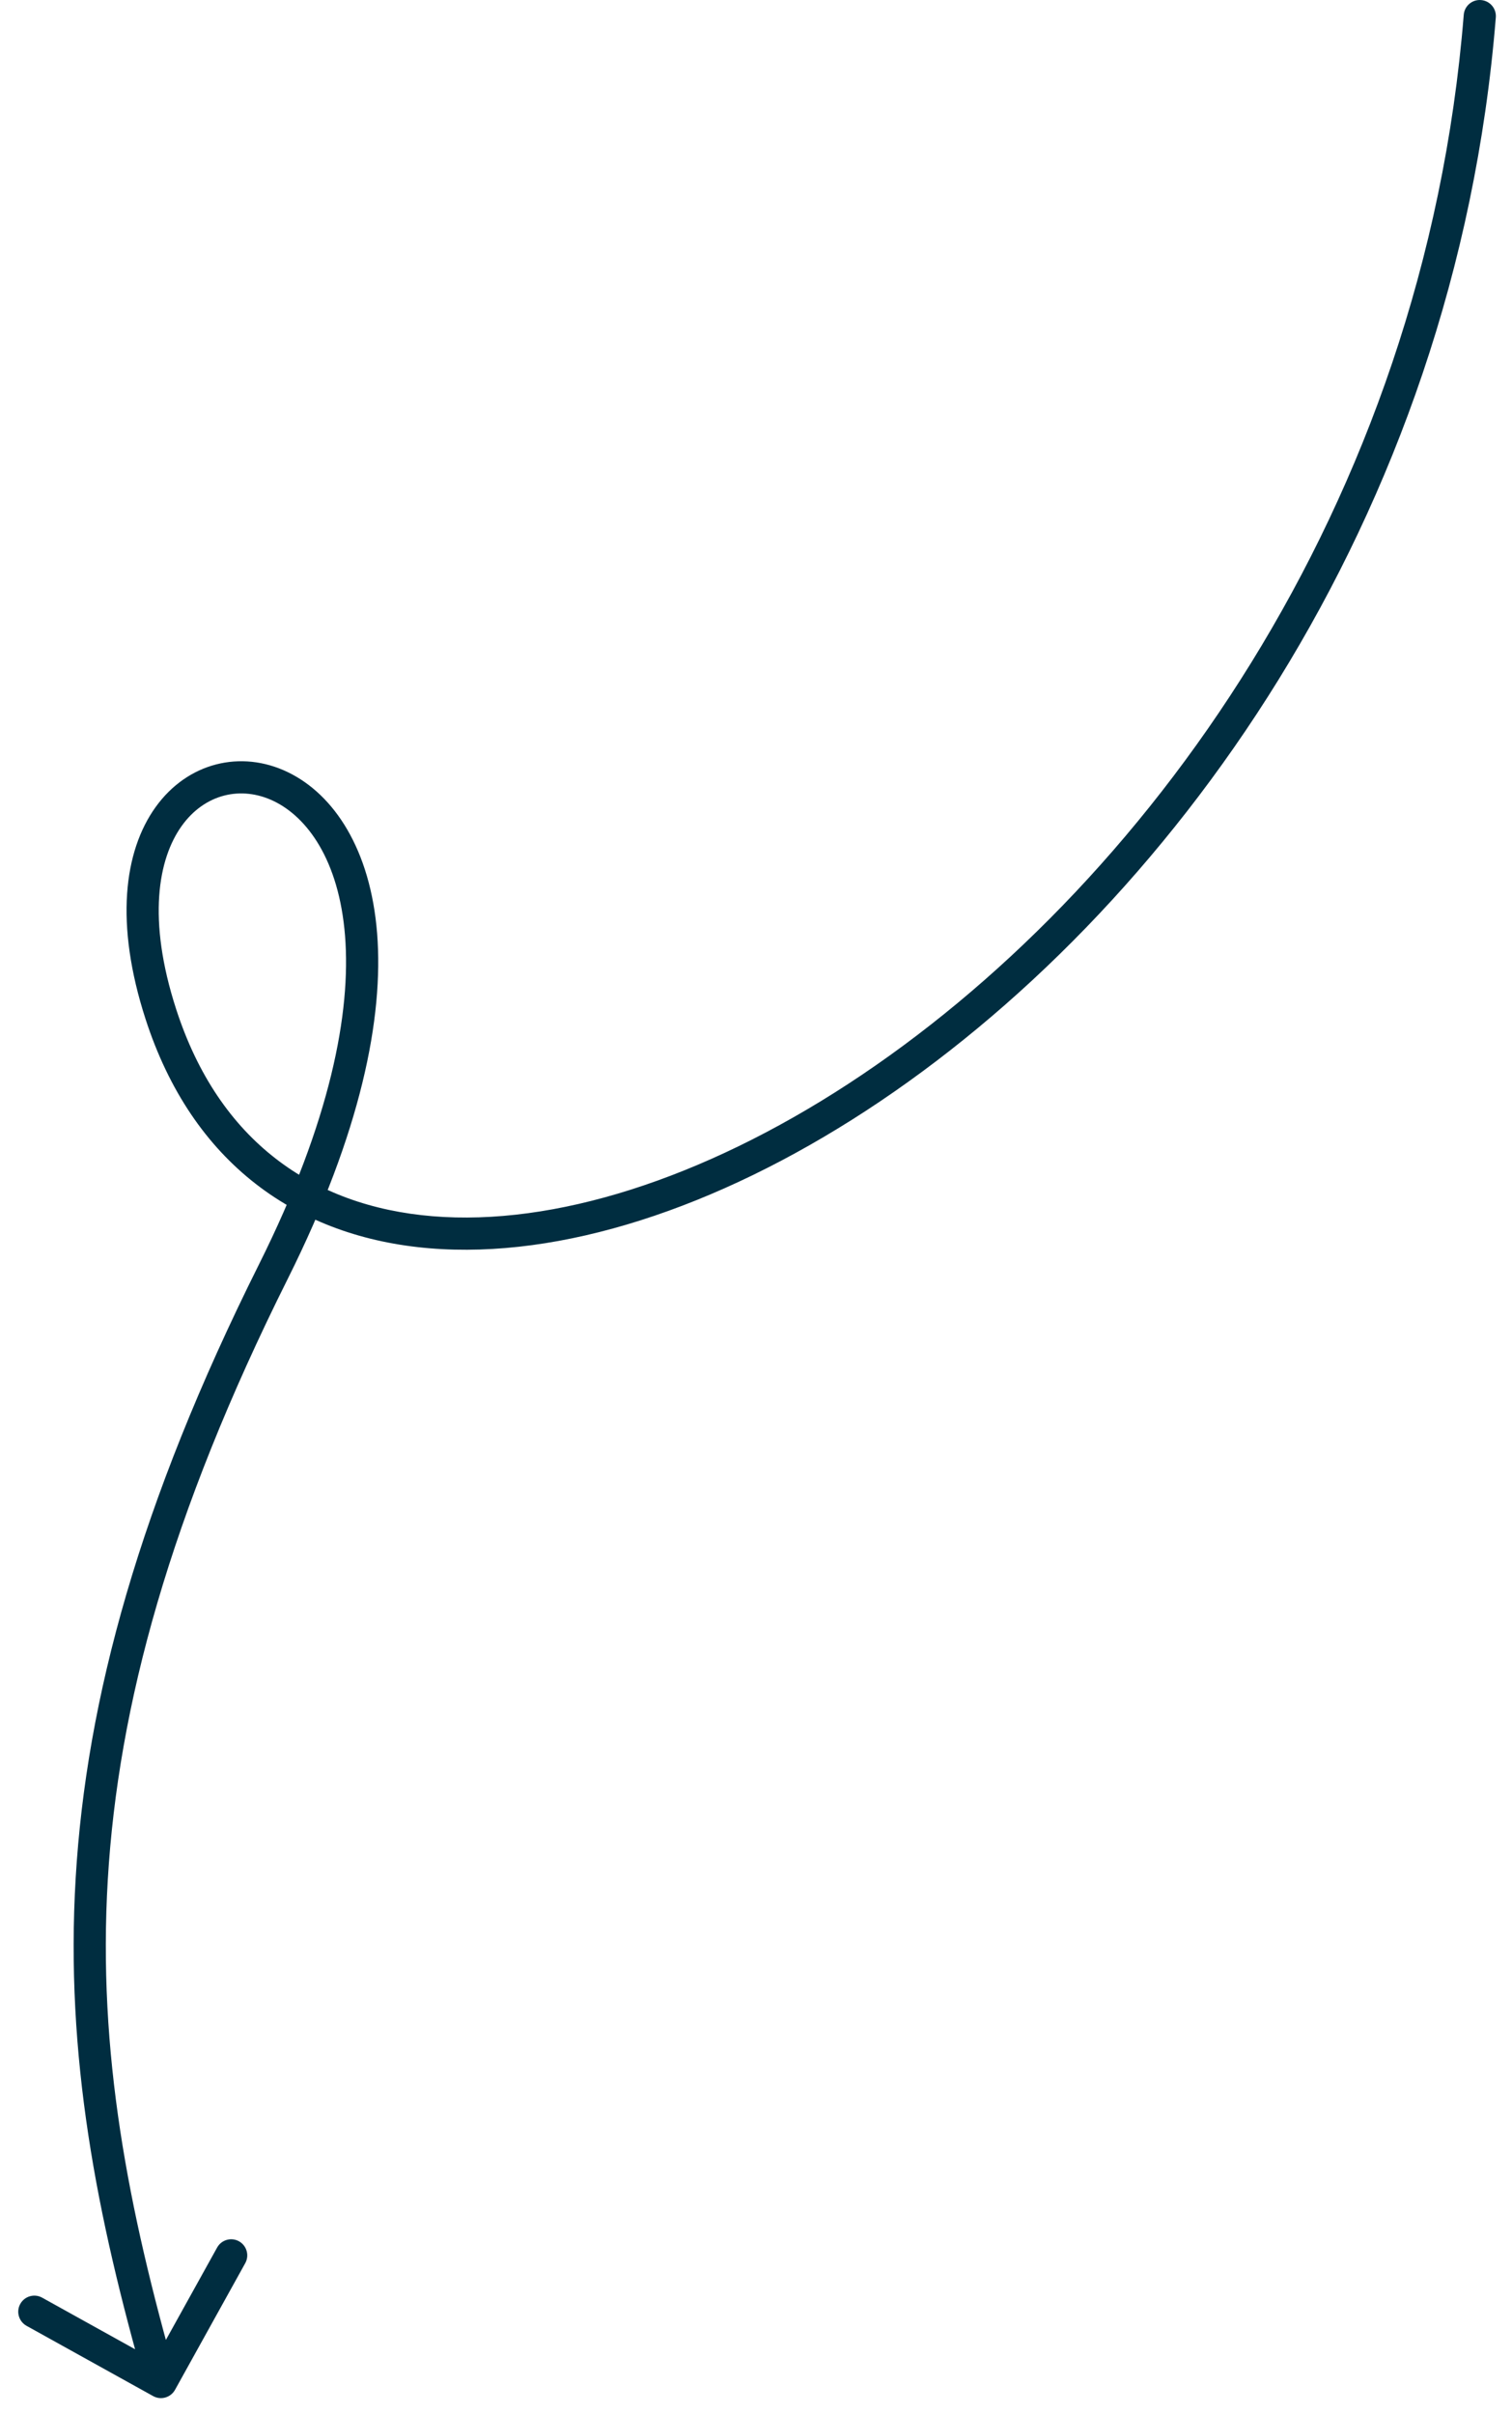 <?xml version="1.0" encoding="UTF-8"?> <svg xmlns="http://www.w3.org/2000/svg" width="47" height="75" viewBox="0 0 47 75" fill="none"><path d="M46.497 0.54C46.519 0.265 46.314 0.024 46.038 0.002C45.763 -0.021 45.522 0.185 45.5 0.46L46.497 0.54ZM4.998 31.5L4.523 31.654L4.998 31.5ZM8.5 39.5L8.947 39.724L8.5 39.5ZM4.76 74.437C5.001 74.571 5.306 74.484 5.44 74.243L7.623 70.308C7.757 70.067 7.67 69.762 7.429 69.628C7.187 69.494 6.883 69.581 6.749 69.823L4.808 73.32L1.31 71.379C1.069 71.245 0.764 71.332 0.63 71.574C0.496 71.815 0.584 72.12 0.825 72.254L4.76 74.437ZM45.5 0.46C44.265 15.793 35.501 27.715 26.378 33.665C21.812 36.643 17.206 38.094 13.445 37.783C11.571 37.629 9.914 37.038 8.564 35.989C7.214 34.942 6.144 33.416 5.474 31.346L4.523 31.654C5.246 33.89 6.423 35.593 7.95 36.779C9.477 37.965 11.326 38.612 13.362 38.78C17.421 39.115 22.249 37.552 26.924 34.503C36.285 28.397 45.235 16.207 46.497 0.54L45.5 0.46ZM5.474 31.346C4.571 28.555 4.918 26.677 5.648 25.659C6.364 24.659 7.499 24.4 8.511 24.888C9.536 25.382 10.538 26.704 10.726 29.078C10.914 31.45 10.276 34.826 8.052 39.276L8.947 39.724C11.221 35.174 11.93 31.612 11.723 29C11.517 26.389 10.384 24.681 8.945 23.987C7.492 23.287 5.832 23.685 4.835 25.076C3.851 26.448 3.565 28.695 4.523 31.654L5.474 31.346ZM8.052 39.276C4.333 46.718 2.684 52.784 2.353 58.33C2.022 63.874 3.012 68.863 4.522 74.138L5.483 73.862C3.988 68.637 3.03 63.772 3.351 58.389C3.672 53.008 5.273 47.074 8.947 39.724L8.052 39.276Z" fill="#002D40"></path></svg> 